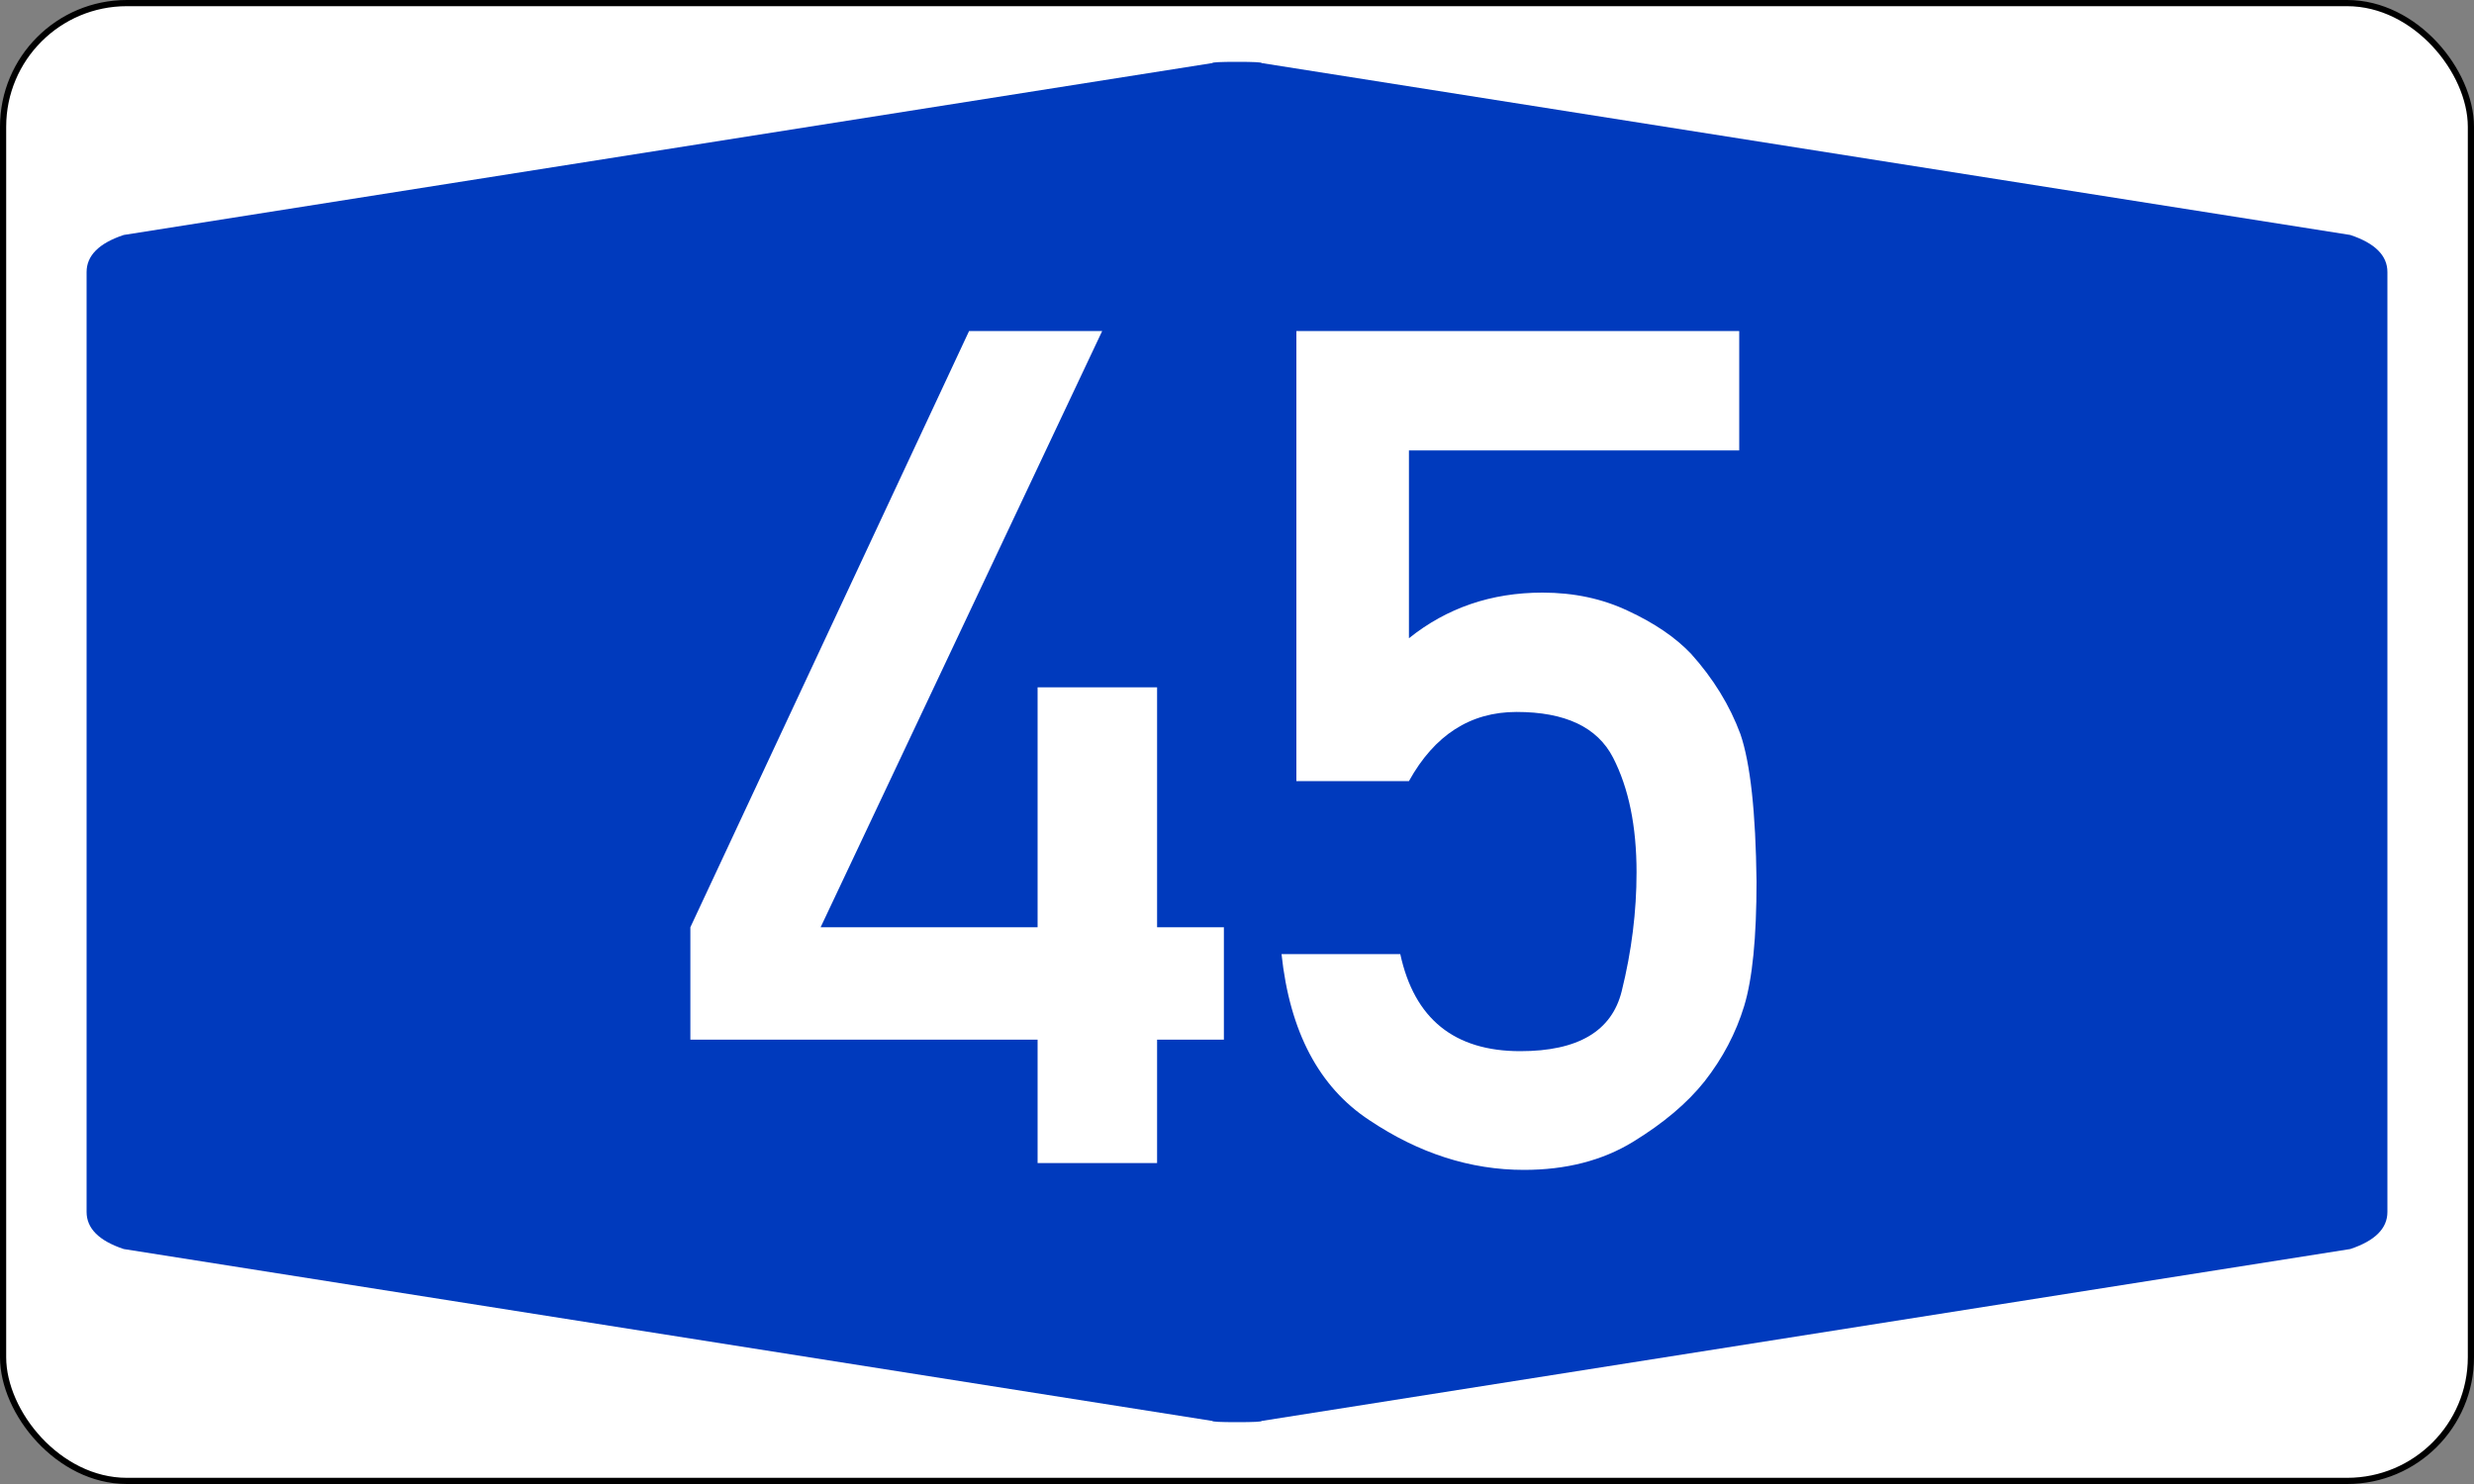 <?xml version="1.0" encoding="UTF-8" standalone="no"?>
<!DOCTYPE svg PUBLIC "-//W3C//DTD SVG 1.1//EN" "http://www.w3.org/Graphics/SVG/1.1/DTD/svg11.dtd">
<svg xmlns:svg="http://www.w3.org/2000/svg" xmlns="http://www.w3.org/2000/svg" version="1.1"
	width="400px" height="240px" viewBox="0 0 200 120">
	<rect x="0" y="0" width="200" height="120" fill="#808080" stroke="none"/>
	<defs />
	<rect id="border" x="0.25" y="0.25" rx="10" ry="10" width="199.5" height="119.5" style="fill :#FFFFFF;stroke :#000000;stroke-width :0.50" />
	<path id="blueback" style="fill :#003ABD; stroke :none;" d="M 7,60 7,22 Q 7,20 10,19 L 98,5.1 Q 98,5 100,5 102,5 102,5.1 L 190,19 Q 193,20 193,22 L 193,98 Q 193,100 190,101 L 102,114.9 Q 102,115 100,115 98,115 98,114.9 L 10,101 Q 7,100 7,98" />
	<path id="Nr45" style="fill :#FFFFFF; fill-rule :evenodd; stroke :none;" d="M 55.81,84.07 V 74.98 L 78.34,26.77 H 89.1 L 66.34,74.98 H 83.88 V 55.58 H 93.54 V 74.98 H 98.94 V 84.07 H 93.54 V 94.05 H 83.88 V 84.07 H 55.81 z M 104.8,63.16 V 26.77 H 140.6 V 36.42 H 113.9 V 51.61 Q 118.5,47.92 124.7,47.92 128.5,47.92 131.6,49.39 134.8,50.87 136.7,52.86 139.4,55.86 140.7,59.37 141.9,62.88 142,71.28 142,78.07 141,81.35 140,84.63 137.8,87.44 135.7,90.08 132,92.34 128.3,94.6 123.2,94.6 116.7,94.6 110.7,90.58 104.6,86.57 103.6,77.15 H 113.2 Q 114.9,85 122.9,85 129.9,85 131.1,80.15 132.3,75.3 132.3,70.54 132.3,64.96 130.4,61.26 128.5,57.57 122.6,57.57 117,57.57 113.9,63.16 H 104.8 z" />
</svg>
